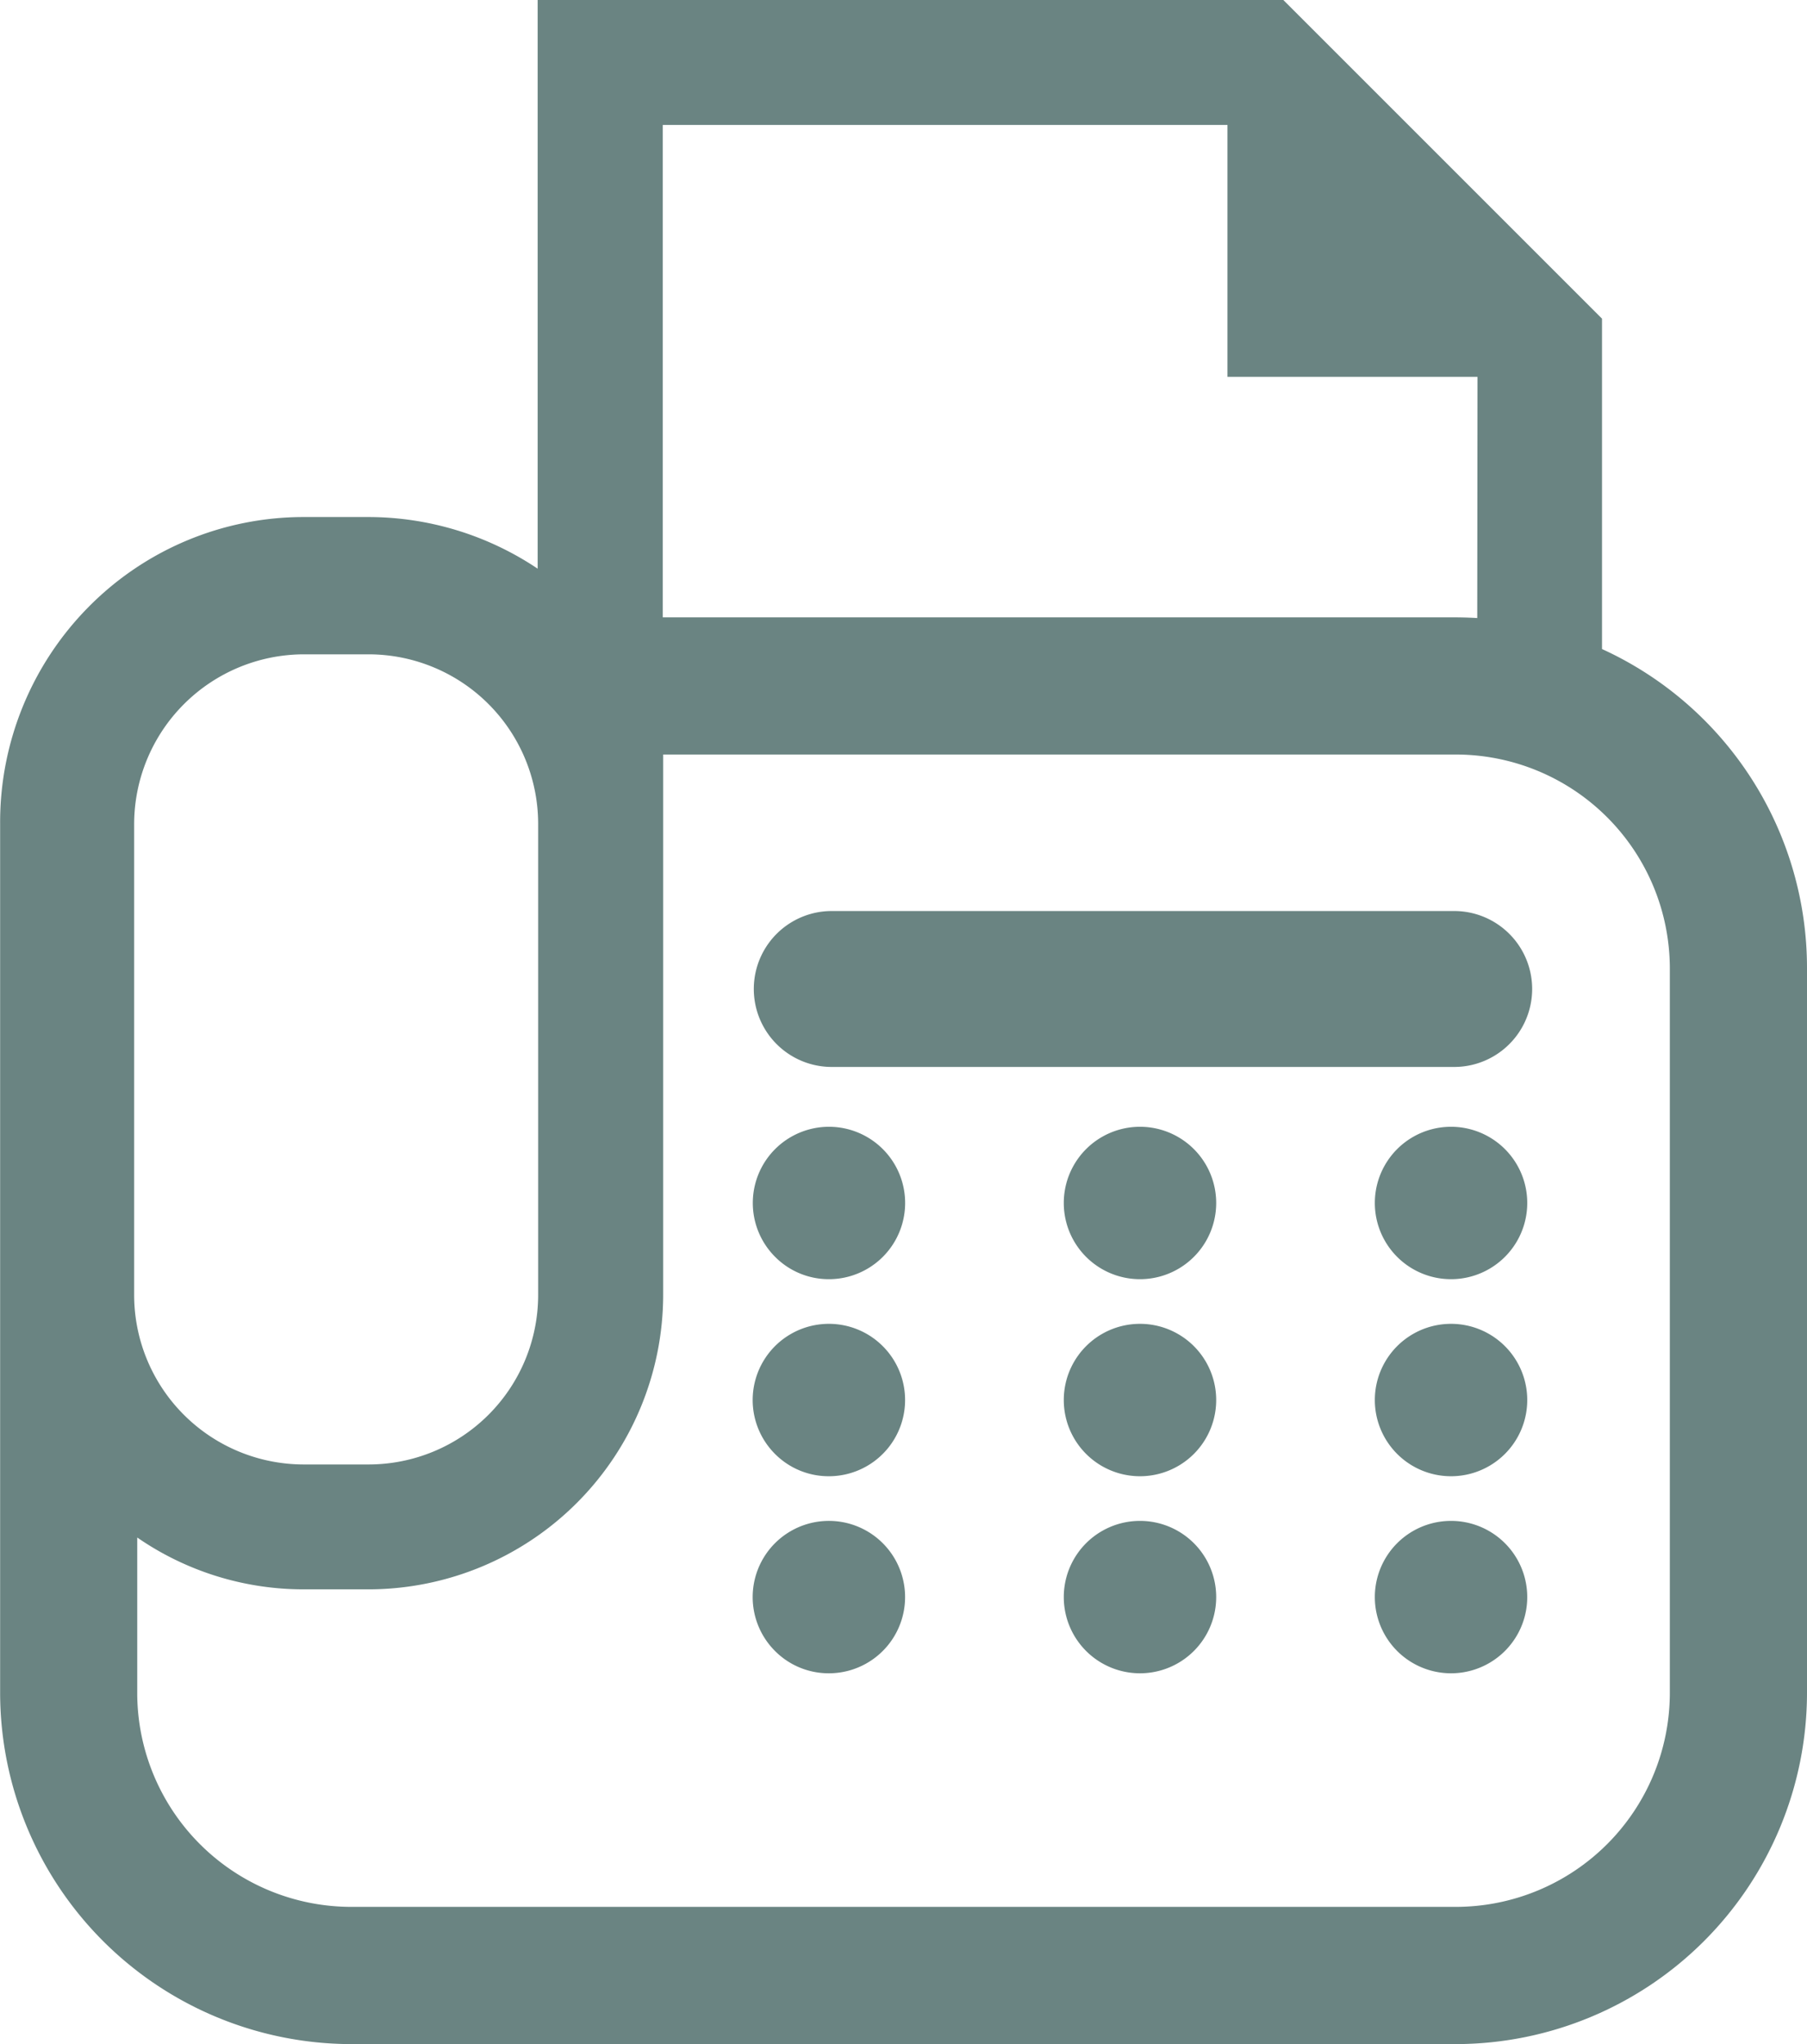 <svg xmlns="http://www.w3.org/2000/svg" width="28.692" height="32.458" viewBox="0 0 28.692 32.458"><g id="fax" transform="translate(-945.338 -479.365)" fill="#6a8482"><path id="パス_1305" data-name="パス 1305" d="M970.775 489.671v-5.246l-5.06-5.06h-11.84v9.03a4.83 4.83 0 00-2.681-.82h-1.045a4.8 4.8 0 00-3.409 1.432 4.86 4.86 0 00-1.4 3.438v13.809a5.584 5.584 0 005.57 5.569h17.55a5.584 5.584 0 005.57-5.57v-11.516a5.568 5.568 0 00-3.255-5.066zm-20.617.084h1.035a2.694 2.694 0 012.69 2.69v7.484a2.693 2.693 0 01-2.69 2.69h-1.035a2.694 2.694 0 01-2.69-2.69v-7.484a2.7 2.7 0 012.69-2.69zm-2.641 14.024a4.645 4.645 0 002.641.823h1.035a4.683 4.683 0 004.675-4.673v-8.583h12.592a3.4 3.4 0 013.392 3.391v11.516a3.4 3.4 0 01-3.392 3.391h-17.552a3.4 3.4 0 01-3.391-3.391zm21.277-14.6a6.138 6.138 0 00-.333-.011h-12.6v-7.819h8.967v4h3.97z"/><path id="パス_1306" data-name="パス 1306" d="M958.5 505.935a1.21 1.21 0 10-.855-.353 1.2 1.2 0 00.855.353z"/><path id="パス_1307" data-name="パス 1307" d="M963.439 503.515a1.21 1.21 0 000 2.42 1.21 1.21 0 000-2.42z"/><path id="パス_1308" data-name="パス 1308" d="M968.378 503.515a1.21 1.21 0 000 2.42 1.21 1.21 0 000-2.42z"/><path id="パス_1309" data-name="パス 1309" d="M958.5 502.806a1.21 1.21 0 10-.855-.353 1.2 1.2 0 00.855.353z"/><path id="パス_1310" data-name="パス 1310" d="M963.439 500.386a1.21 1.21 0 000 2.42 1.21 1.21 0 000-2.42z"/><path id="パス_1311" data-name="パス 1311" d="M968.378 500.386a1.21 1.21 0 000 2.42 1.21 1.21 0 000-2.42z"/><path id="パス_1312" data-name="パス 1312" d="M958.5 499.677a1.21 1.21 0 000-2.42 1.21 1.21 0 00-.853 2.067 1.2 1.2 0 00.853.353z"/><path id="パス_1313" data-name="パス 1313" d="M963.439 497.257a1.21 1.21 0 000 2.42 1.21 1.21 0 000-2.42z"/><path id="パス_1314" data-name="パス 1314" d="M968.378 497.257a1.21 1.21 0 000 2.42 1.21 1.21 0 000-2.42z"/><path id="パス_1315" data-name="パス 1315" d="M958.546 496.307h9.882a1.238 1.238 0 000-2.476h-9.883a1.238 1.238 0 000 2.476zm9.88-2.226z"/></g></svg>